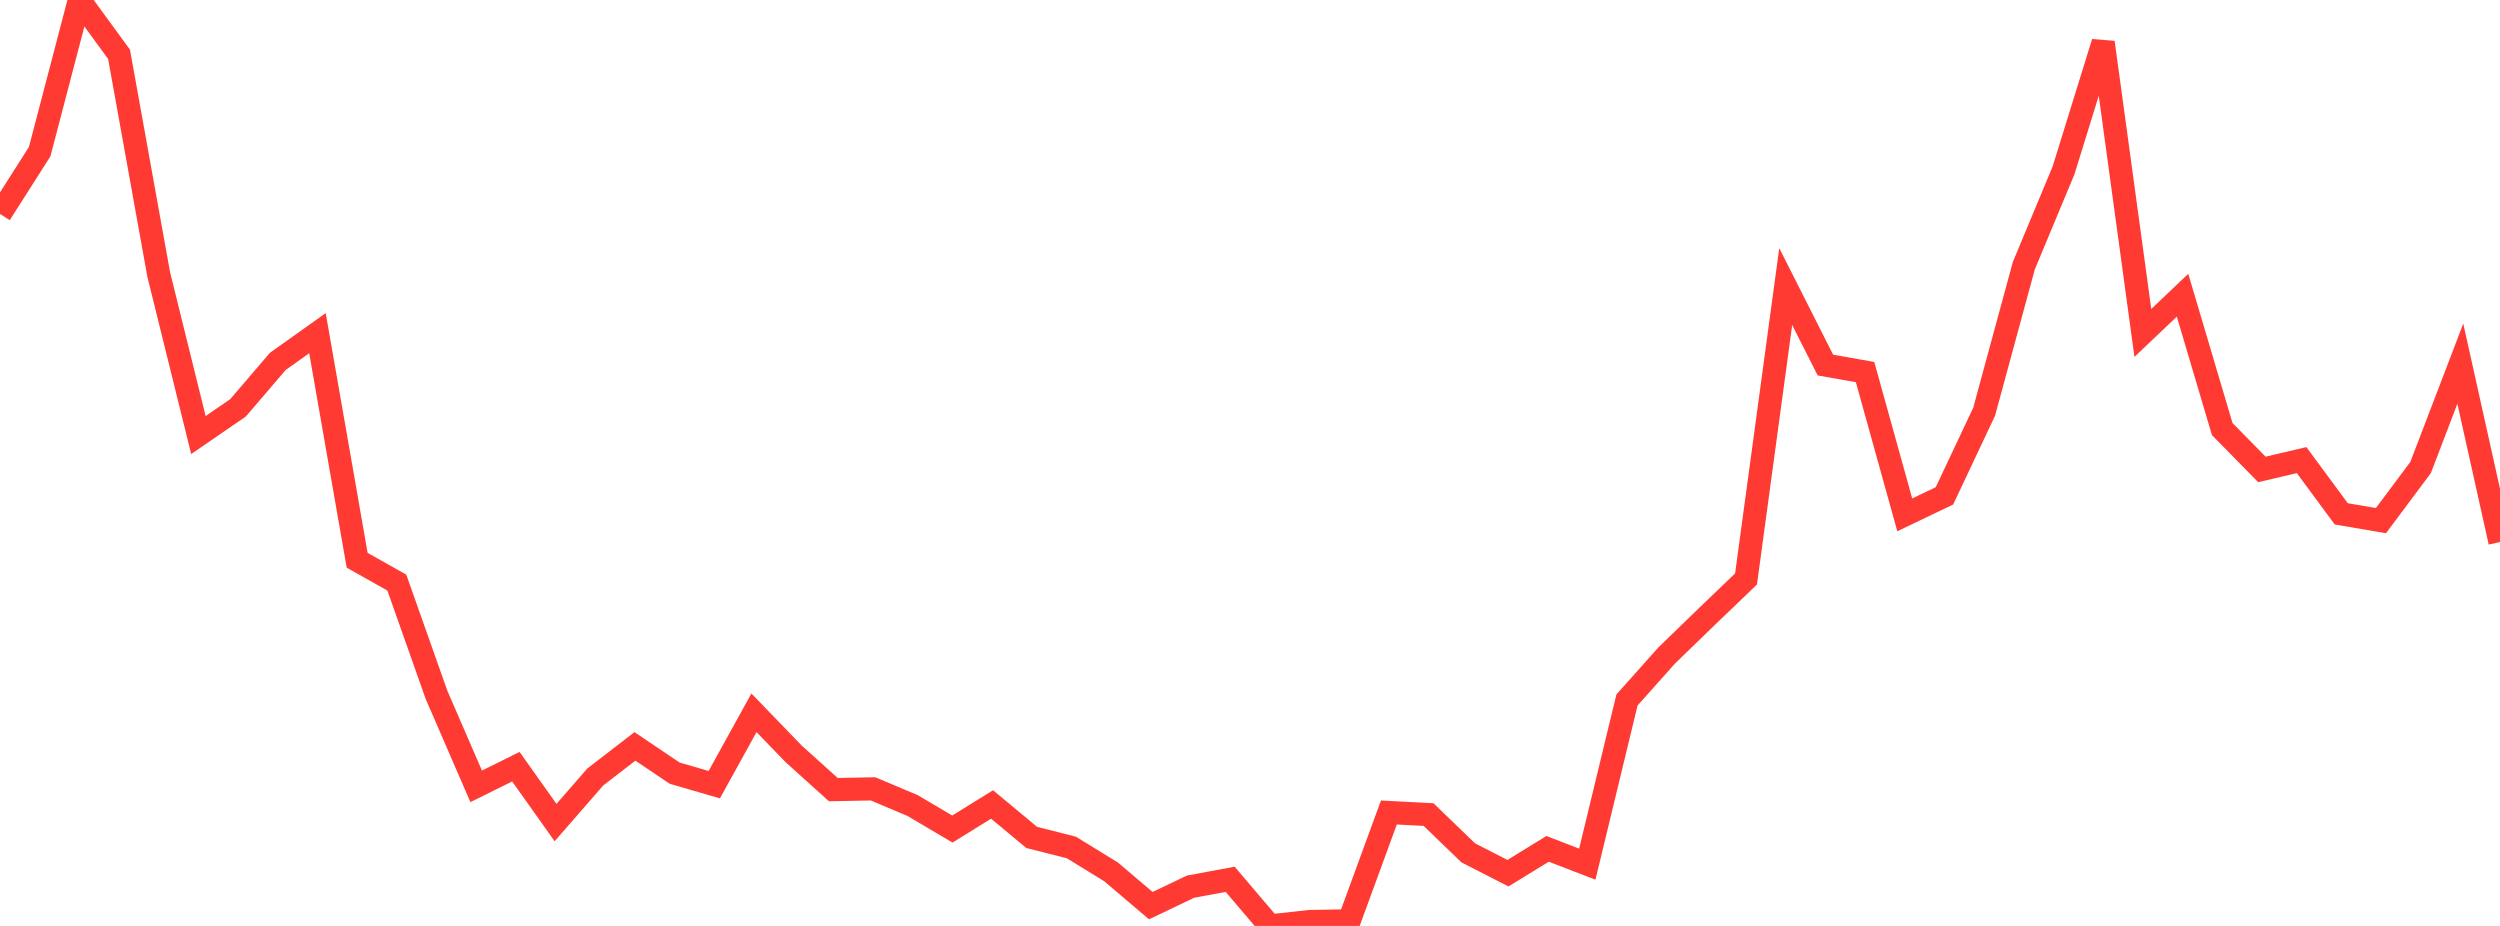 <?xml version="1.0" standalone="no"?>
<!DOCTYPE svg PUBLIC "-//W3C//DTD SVG 1.1//EN" "http://www.w3.org/Graphics/SVG/1.1/DTD/svg11.dtd">

<svg width="135" height="50" viewBox="0 0 135 50" preserveAspectRatio="none" 
  xmlns="http://www.w3.org/2000/svg"
  xmlns:xlink="http://www.w3.org/1999/xlink">


<polyline points="0.0, 11.554 2.143, 8.187 4.286, 0.0 6.429, 2.934 8.571, 14.823 10.714, 23.493 12.857, 22.02 15.0, 19.516 17.143, 17.991 19.286, 30.254 21.429, 31.46 23.571, 37.519 25.714, 42.463 27.857, 41.401 30.0, 44.419 32.143, 41.958 34.286, 40.305 36.429, 41.749 38.571, 42.373 40.714, 38.491 42.857, 40.709 45.0, 42.64 47.143, 42.598 49.286, 43.503 51.429, 44.769 53.571, 43.442 55.714, 45.222 57.857, 45.765 60.0, 47.083 62.143, 48.905 64.286, 47.881 66.429, 47.482 68.571, 50.0 70.714, 49.763 72.857, 49.725 75.0, 43.875 77.143, 43.987 79.286, 46.055 81.429, 47.152 83.571, 45.838 85.714, 46.665 87.857, 37.8 90.0, 35.397 92.143, 33.321 94.286, 31.264 96.429, 15.475 98.571, 19.713 100.714, 20.093 102.857, 27.802 105.0, 26.777 107.143, 22.234 109.286, 14.349 111.429, 9.206 113.571, 2.291 115.714, 17.979 117.857, 15.942 120.0, 23.169 122.143, 25.349 124.286, 24.846 126.429, 27.748 128.571, 28.114 130.714, 25.243 132.857, 19.639 135.0, 29.271" fill="none" stroke="#ff3a33" stroke-width="1.25"/>

</svg>